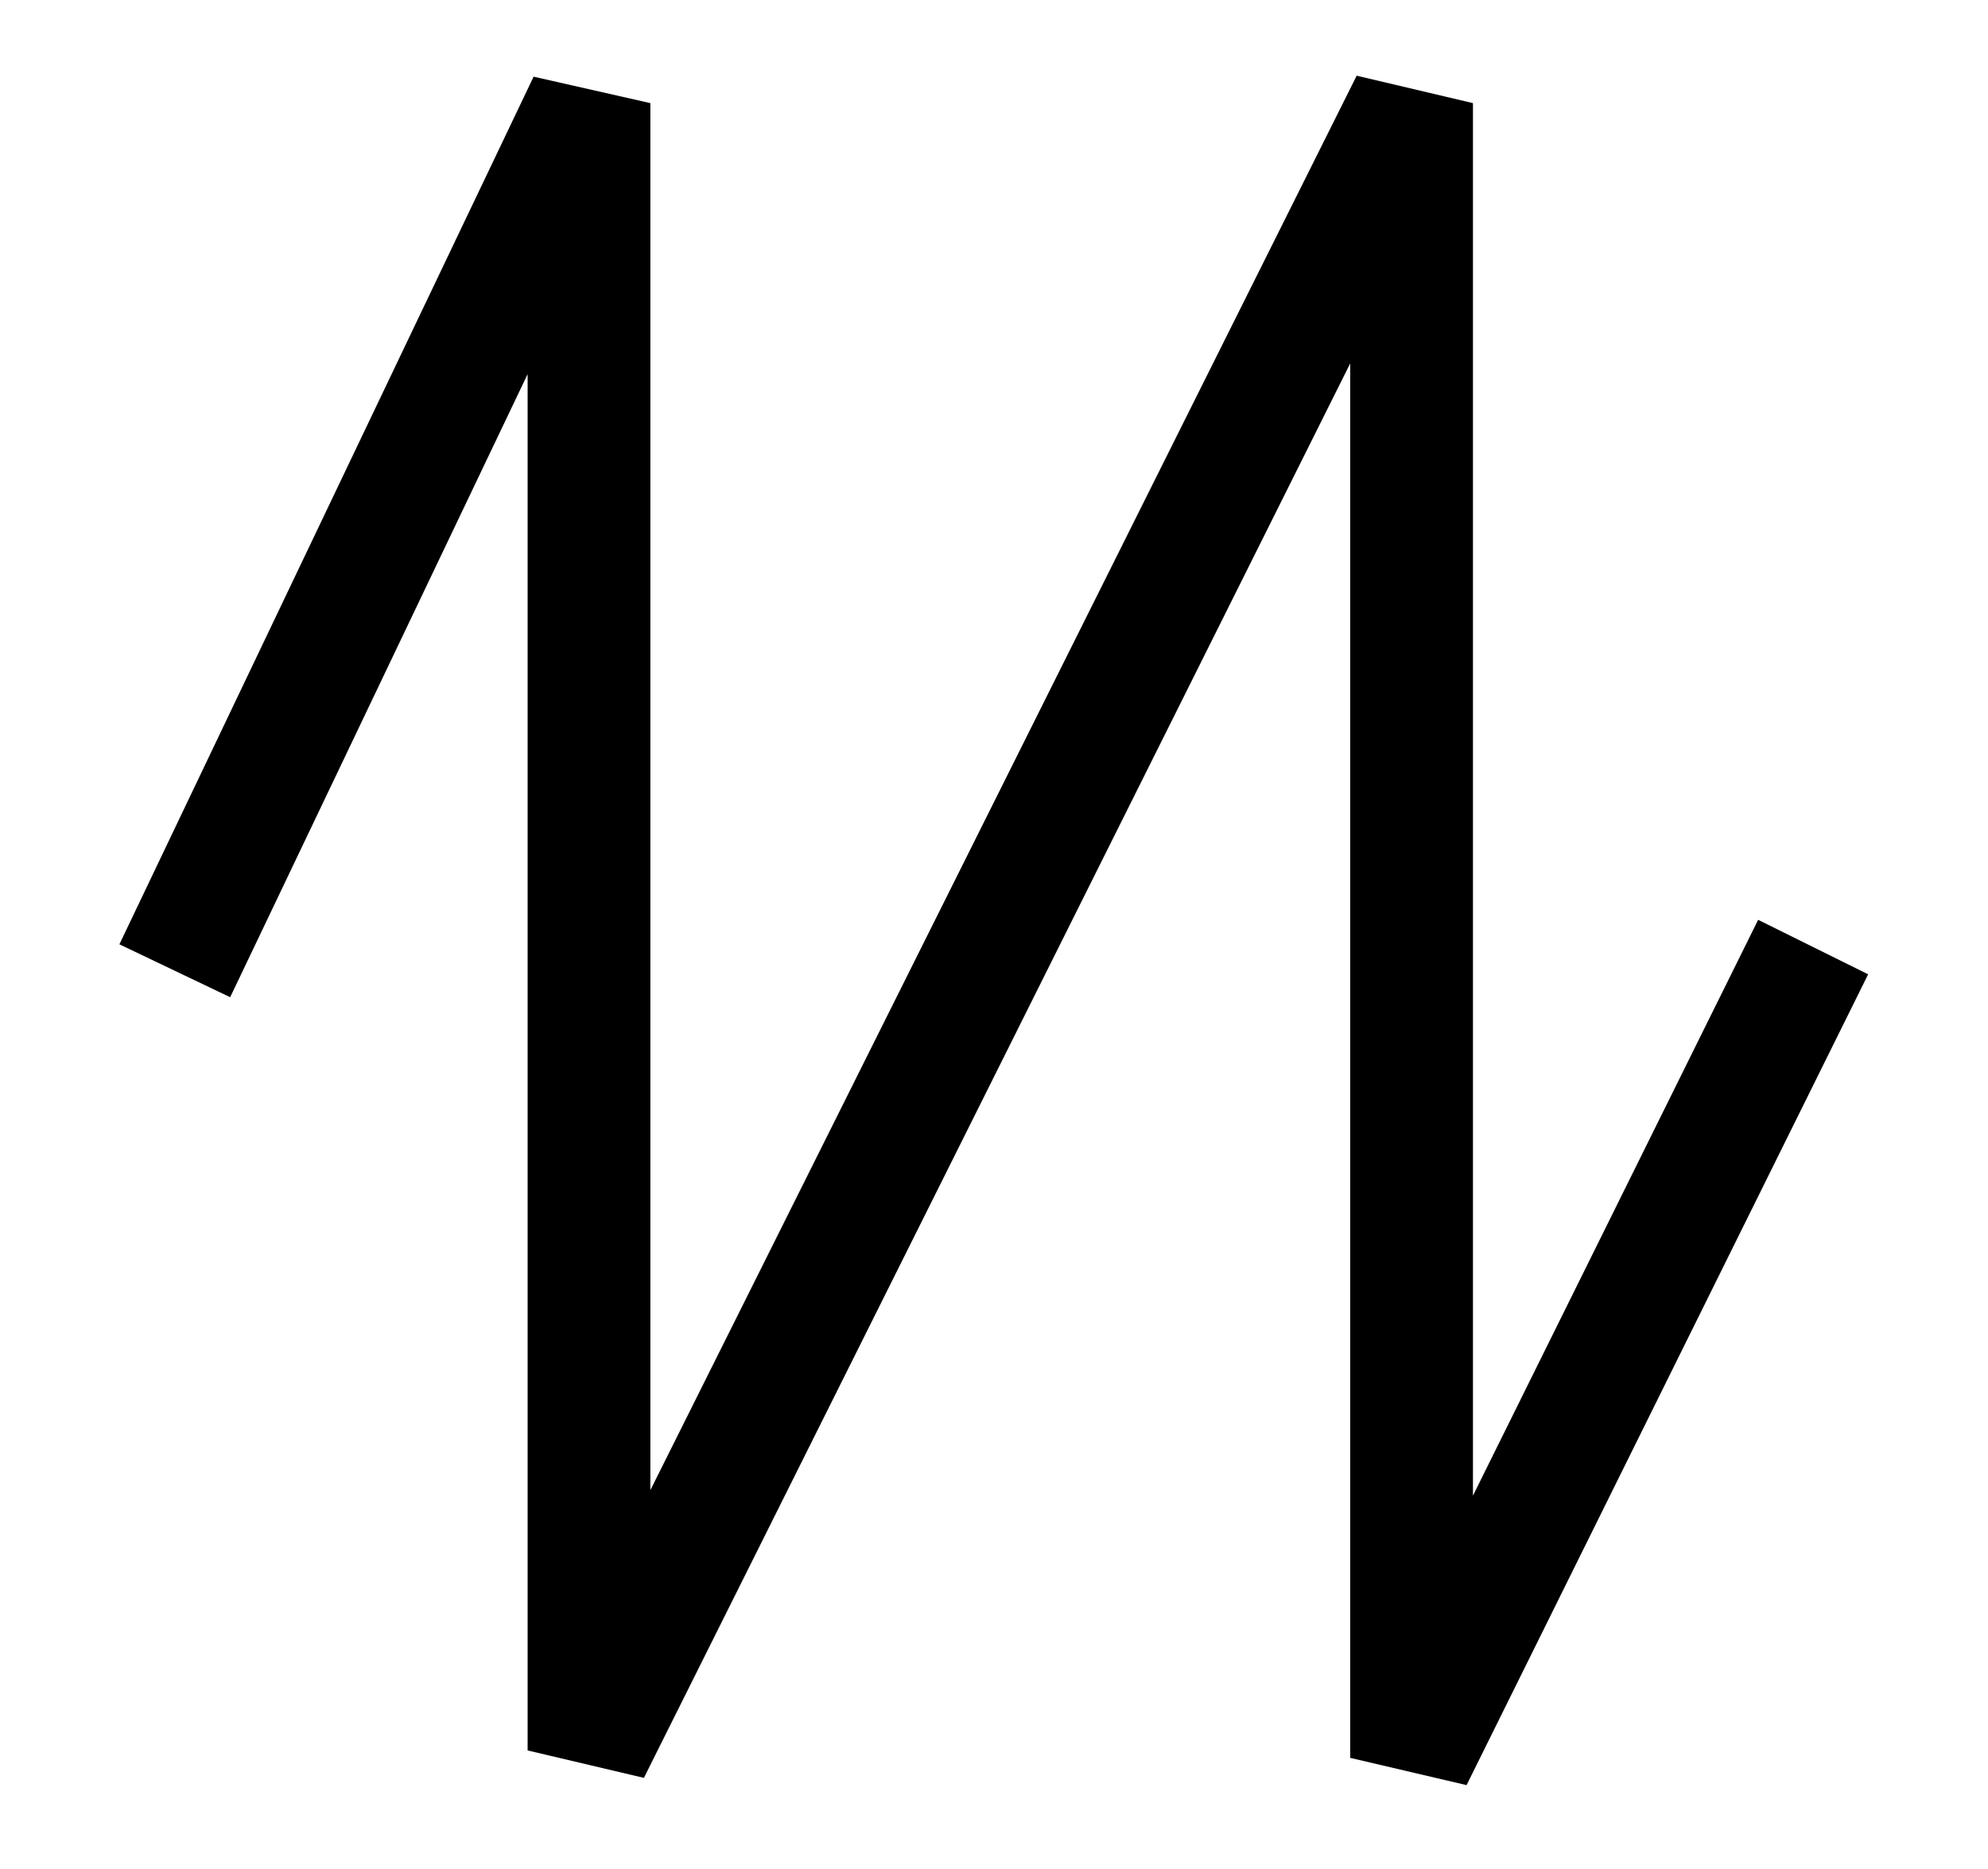 <?xml version="1.0" encoding="utf-8"?>
<!DOCTYPE svg PUBLIC "-//W3C//DTD SVG 1.1//EN" "http://www.w3.org/Graphics/SVG/1.1/DTD/svg11.dtd">
<svg version="1.1" xmlns="http://www.w3.org/2000/svg" xmlns:xlink="http://www.w3.org/1999/xlink" x="0px" y="0px"
	 width="32.392px" height="30.443px" viewBox="0 0 32.392 30.443" enable-background="new 0 0 32.392 30.443" xml:space="preserve">
<polyline fill="none" stroke="#000000" stroke-width="2" points="2.848,15.815 9.597,1.68 9.597,28.517 23,1.68 23,28.638 29.543,15.429"/>
</svg>
